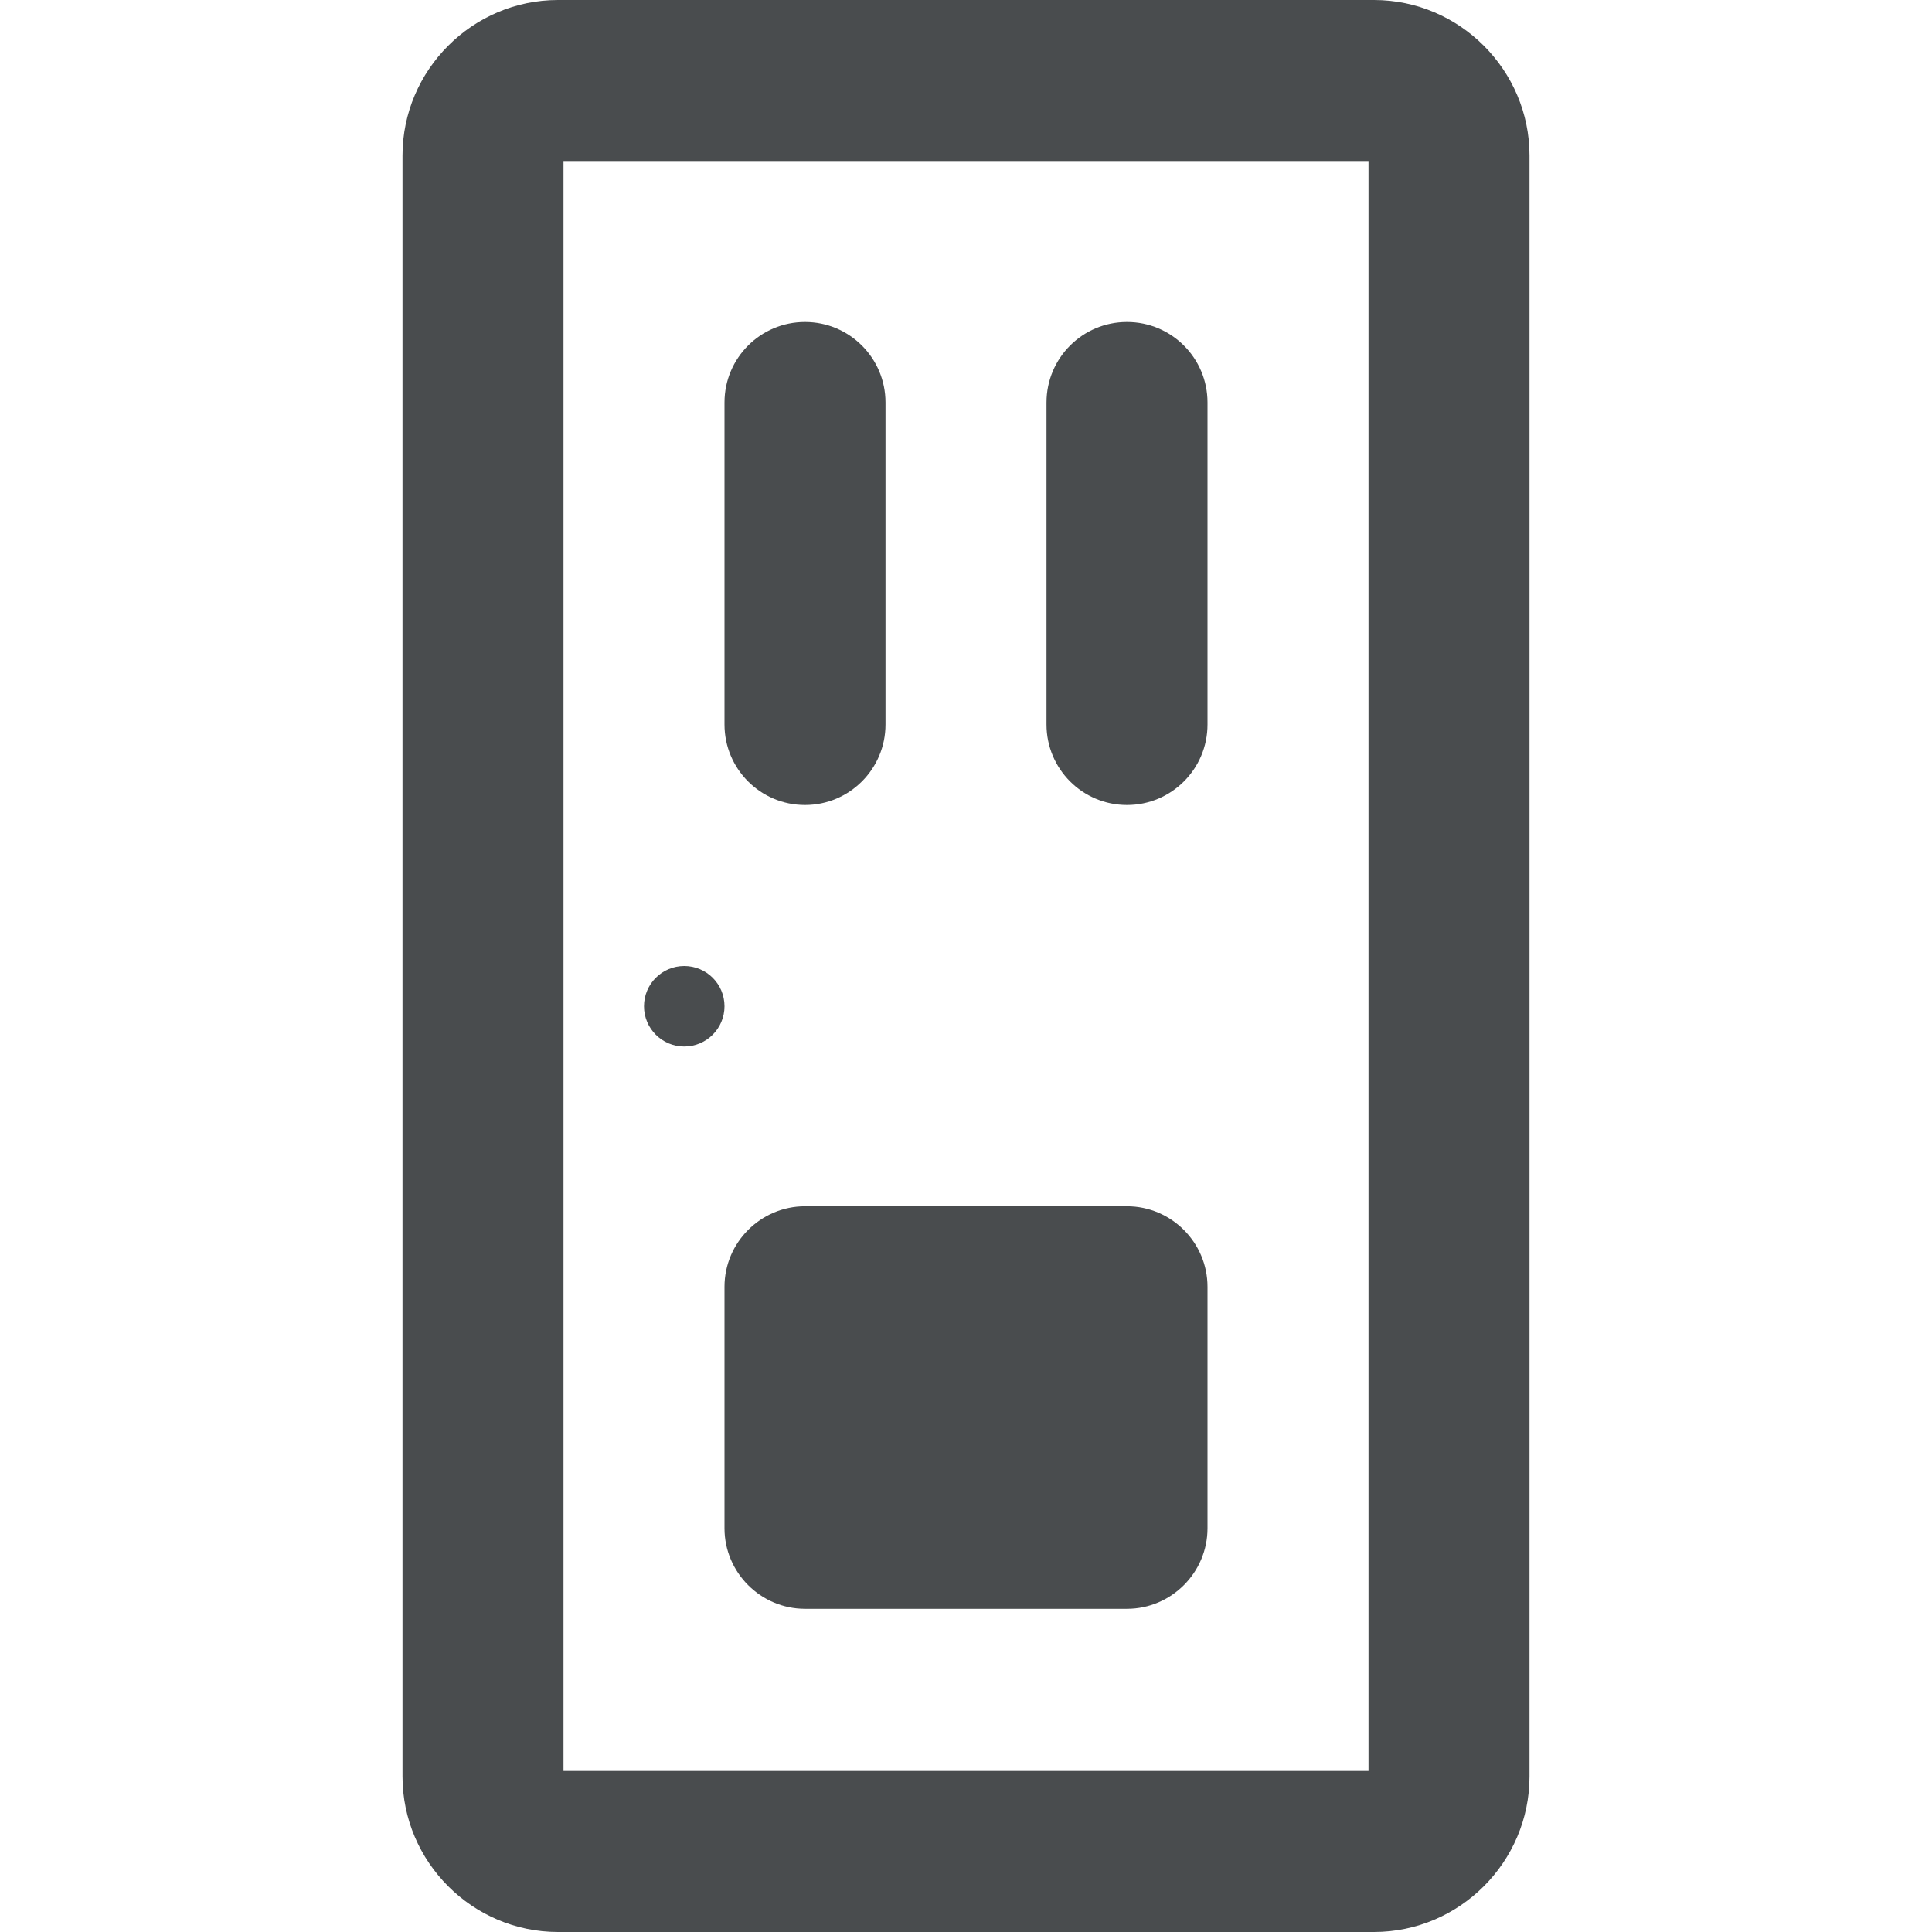 <?xml version="1.0" encoding="utf-8"?><!-- Uploaded to: SVG Repo, www.svgrepo.com, Generator: SVG Repo Mixer Tools -->
<svg width="800px" height="800px" viewBox="0 0 24 24" xmlns="http://www.w3.org/2000/svg">
  <path fill="#494c4e" d="M17 2v20H7V2h10m.068-2H6.932C5.87 0 5 .87 5 1.932v20.136C5 23.13 5.87 24 6.932 24h10.136C18.13 24 19 23.13 19 22.068V1.932C19 .87 18.13 0 17.068 0z"/>
  <path fill="#494c4e" d="M14 19.985h-4c-.55 0-1-.45-1-1v-3c0-.55.45-1 1-1h4c.55 0 1 .45 1 1v3c0 .55-.45 1-1 1zM10 10c-.553 0-1-.448-1-1V5c0-.552.447-1 1-1s1 .448 1 1v4c0 .552-.447 1-1 1zM14 10c-.553 0-1-.448-1-1V5c0-.552.447-1 1-1s1 .448 1 1v4c0 .552-.447 1-1 1z"/>
  <circle fill="#494c4e" cx="8.5" cy="12.5" r=".5"/>
</svg>